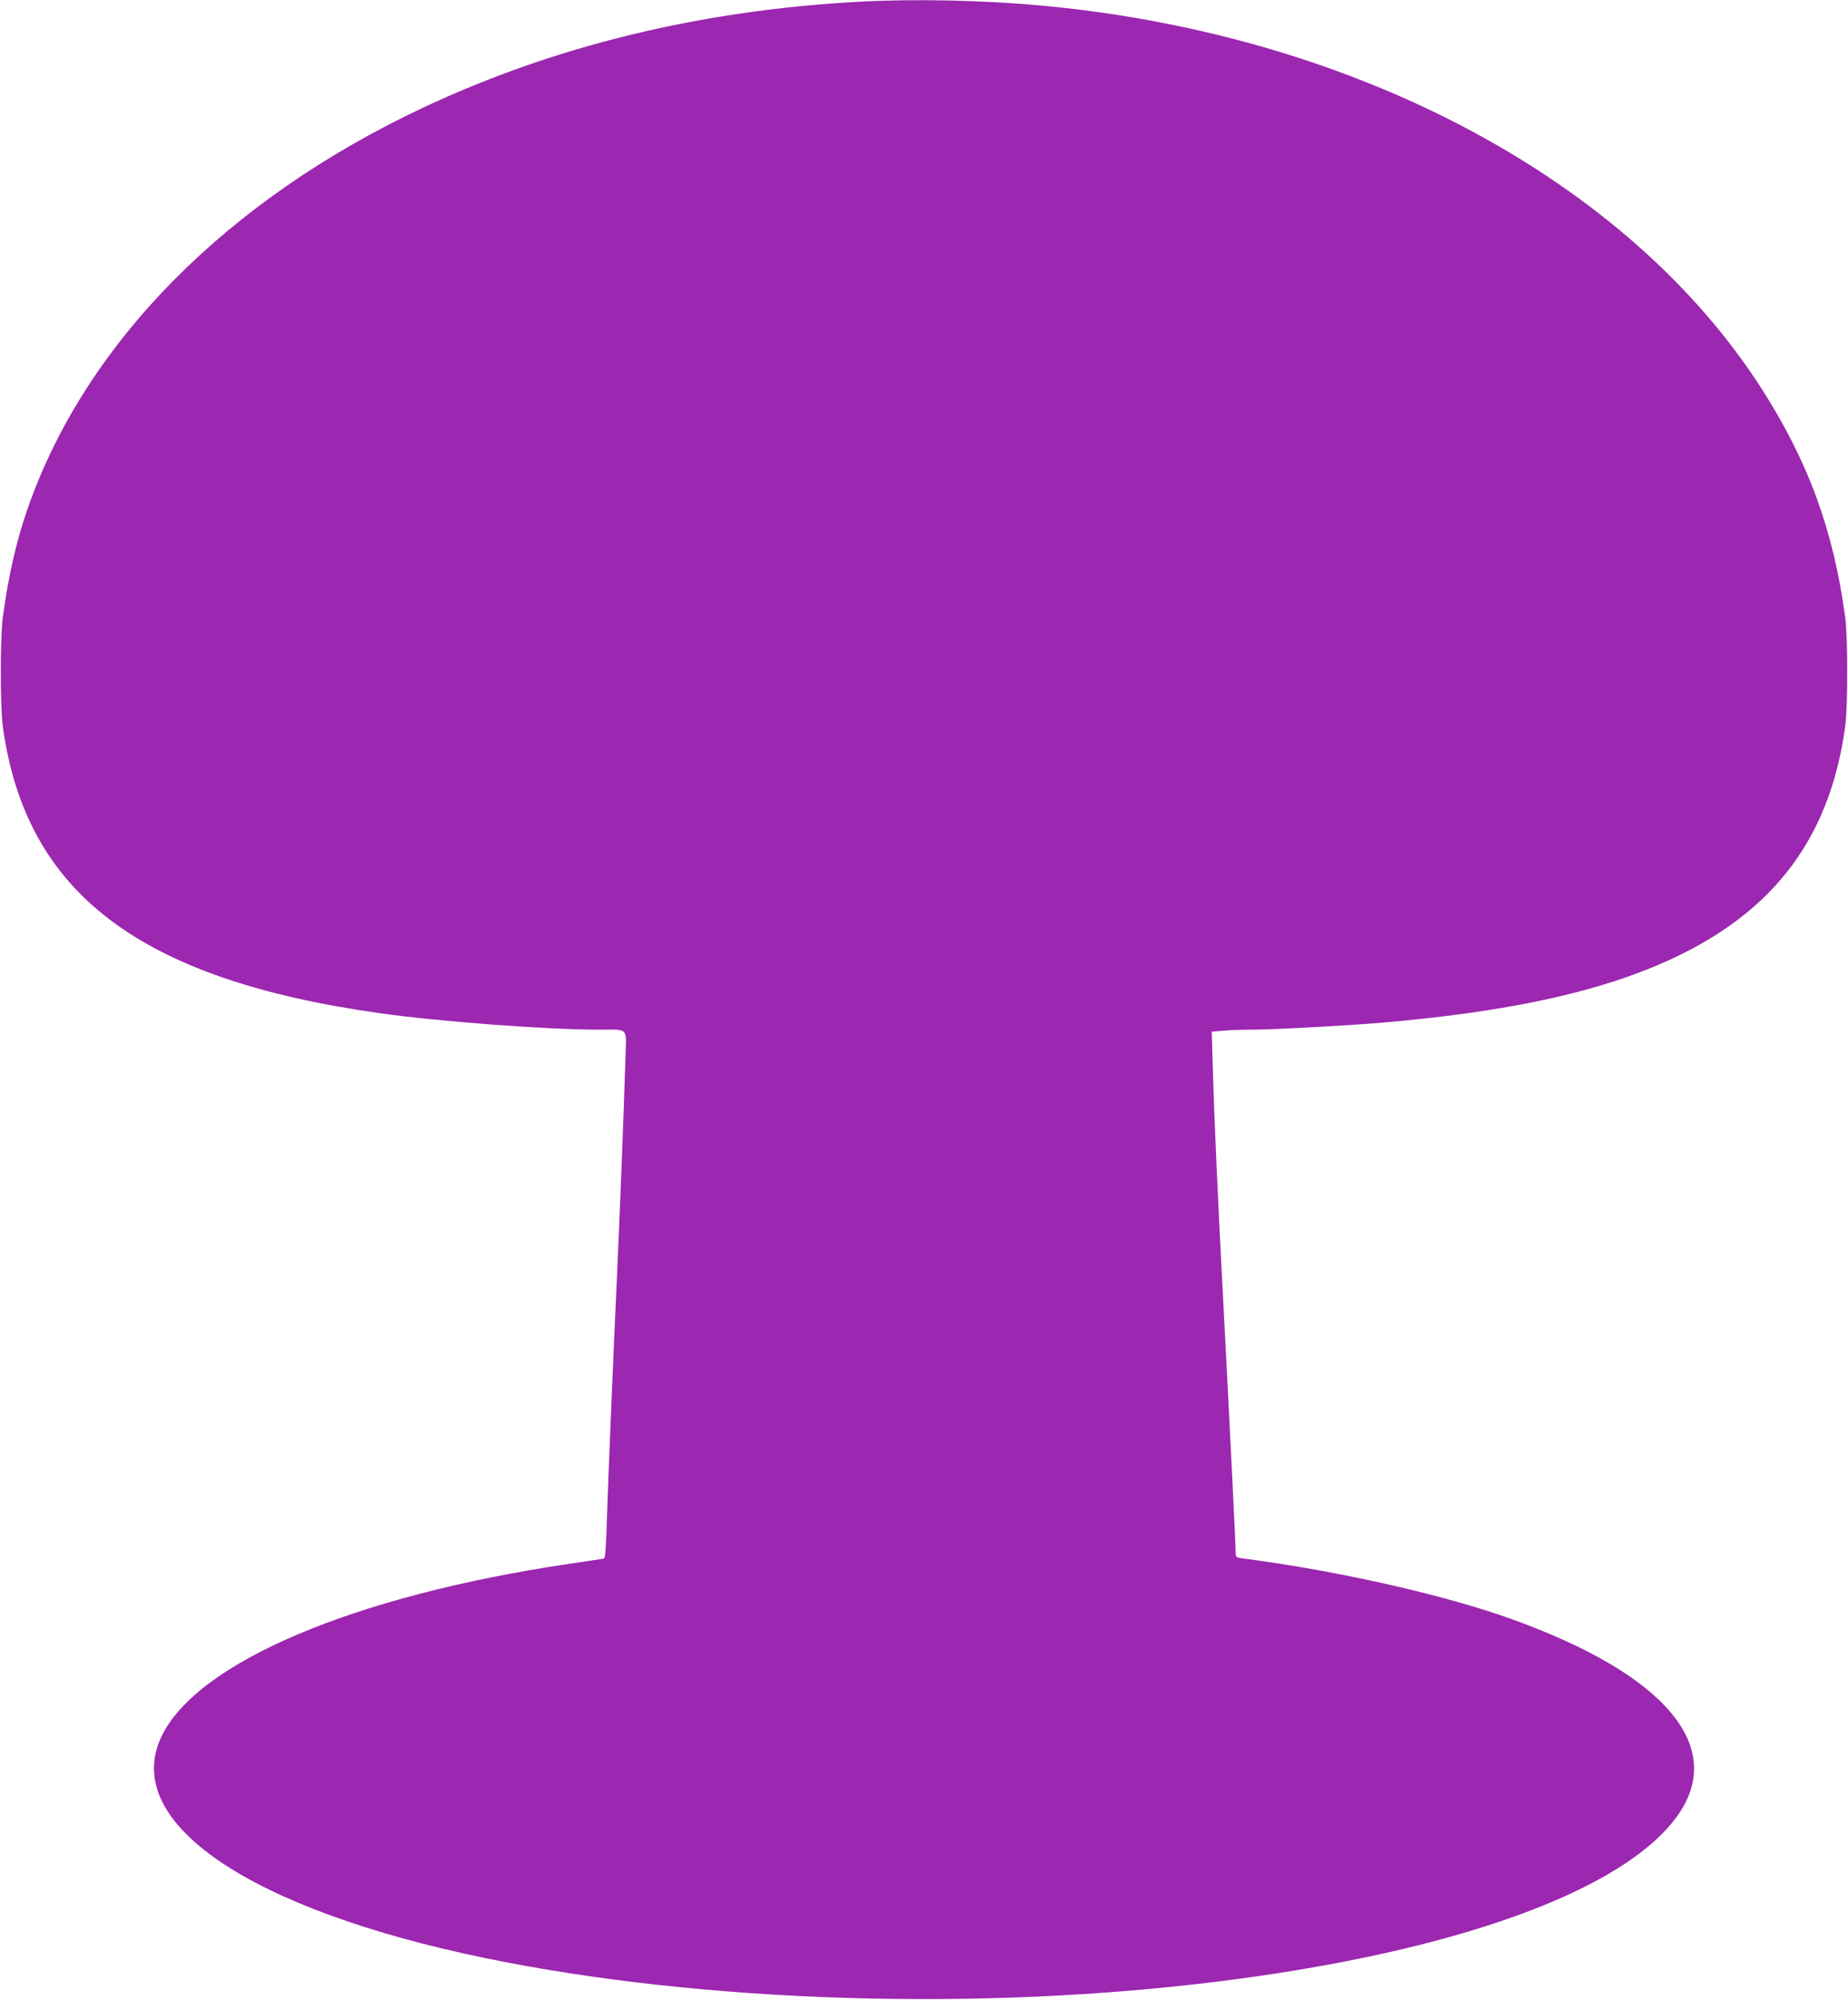 <?xml version="1.0" standalone="no"?>
<!DOCTYPE svg PUBLIC "-//W3C//DTD SVG 20010904//EN"
 "http://www.w3.org/TR/2001/REC-SVG-20010904/DTD/svg10.dtd">
<svg version="1.0" xmlns="http://www.w3.org/2000/svg"
 width="1183pt" height="1280pt" viewBox="0 0 1183 1280"
 preserveAspectRatio="xMidYMid meet">
<g transform="translate(0,1280) scale(0.1,-0.1)"
fill="#9c27b0" stroke="none">
<path d="M5500 12789 c-1013 -55 -1948 -282 -2787 -676 -1258 -590 -2162
-1504 -2533 -2559 -75 -214 -125 -433 -162 -704 -17 -126 -17 -575 0 -700 146
-1065 875 -1619 2417 -1835 374 -53 1069 -105 1400 -105 192 0 175 18 169
-174 -11 -363 -36 -996 -54 -1396 -25 -536 -57 -1308 -66 -1593 -4 -147 -10
-220 -18 -222 -6 -1 -107 -17 -225 -34 -1374 -204 -2379 -629 -2607 -1104
-263 -548 558 -1108 2082 -1421 1390 -285 3162 -340 4704 -145 1499 189 2571
577 2916 1055 319 443 -74 909 -1066 1264 -429 154 -1113 308 -1707 385 -51 7
-53 8 -53 38 0 54 -38 820 -75 1522 -41 780 -62 1246 -71 1576 l-7 236 69 6
c38 4 121 7 184 7 140 0 601 25 840 45 751 65 1302 178 1735 357 737 305 1124
791 1227 1538 17 125 17 574 0 700 -75 555 -235 993 -533 1459 -858 1341
-2608 2272 -4619 2456 -377 34 -812 43 -1160 24z"/>
</g>
</svg>

